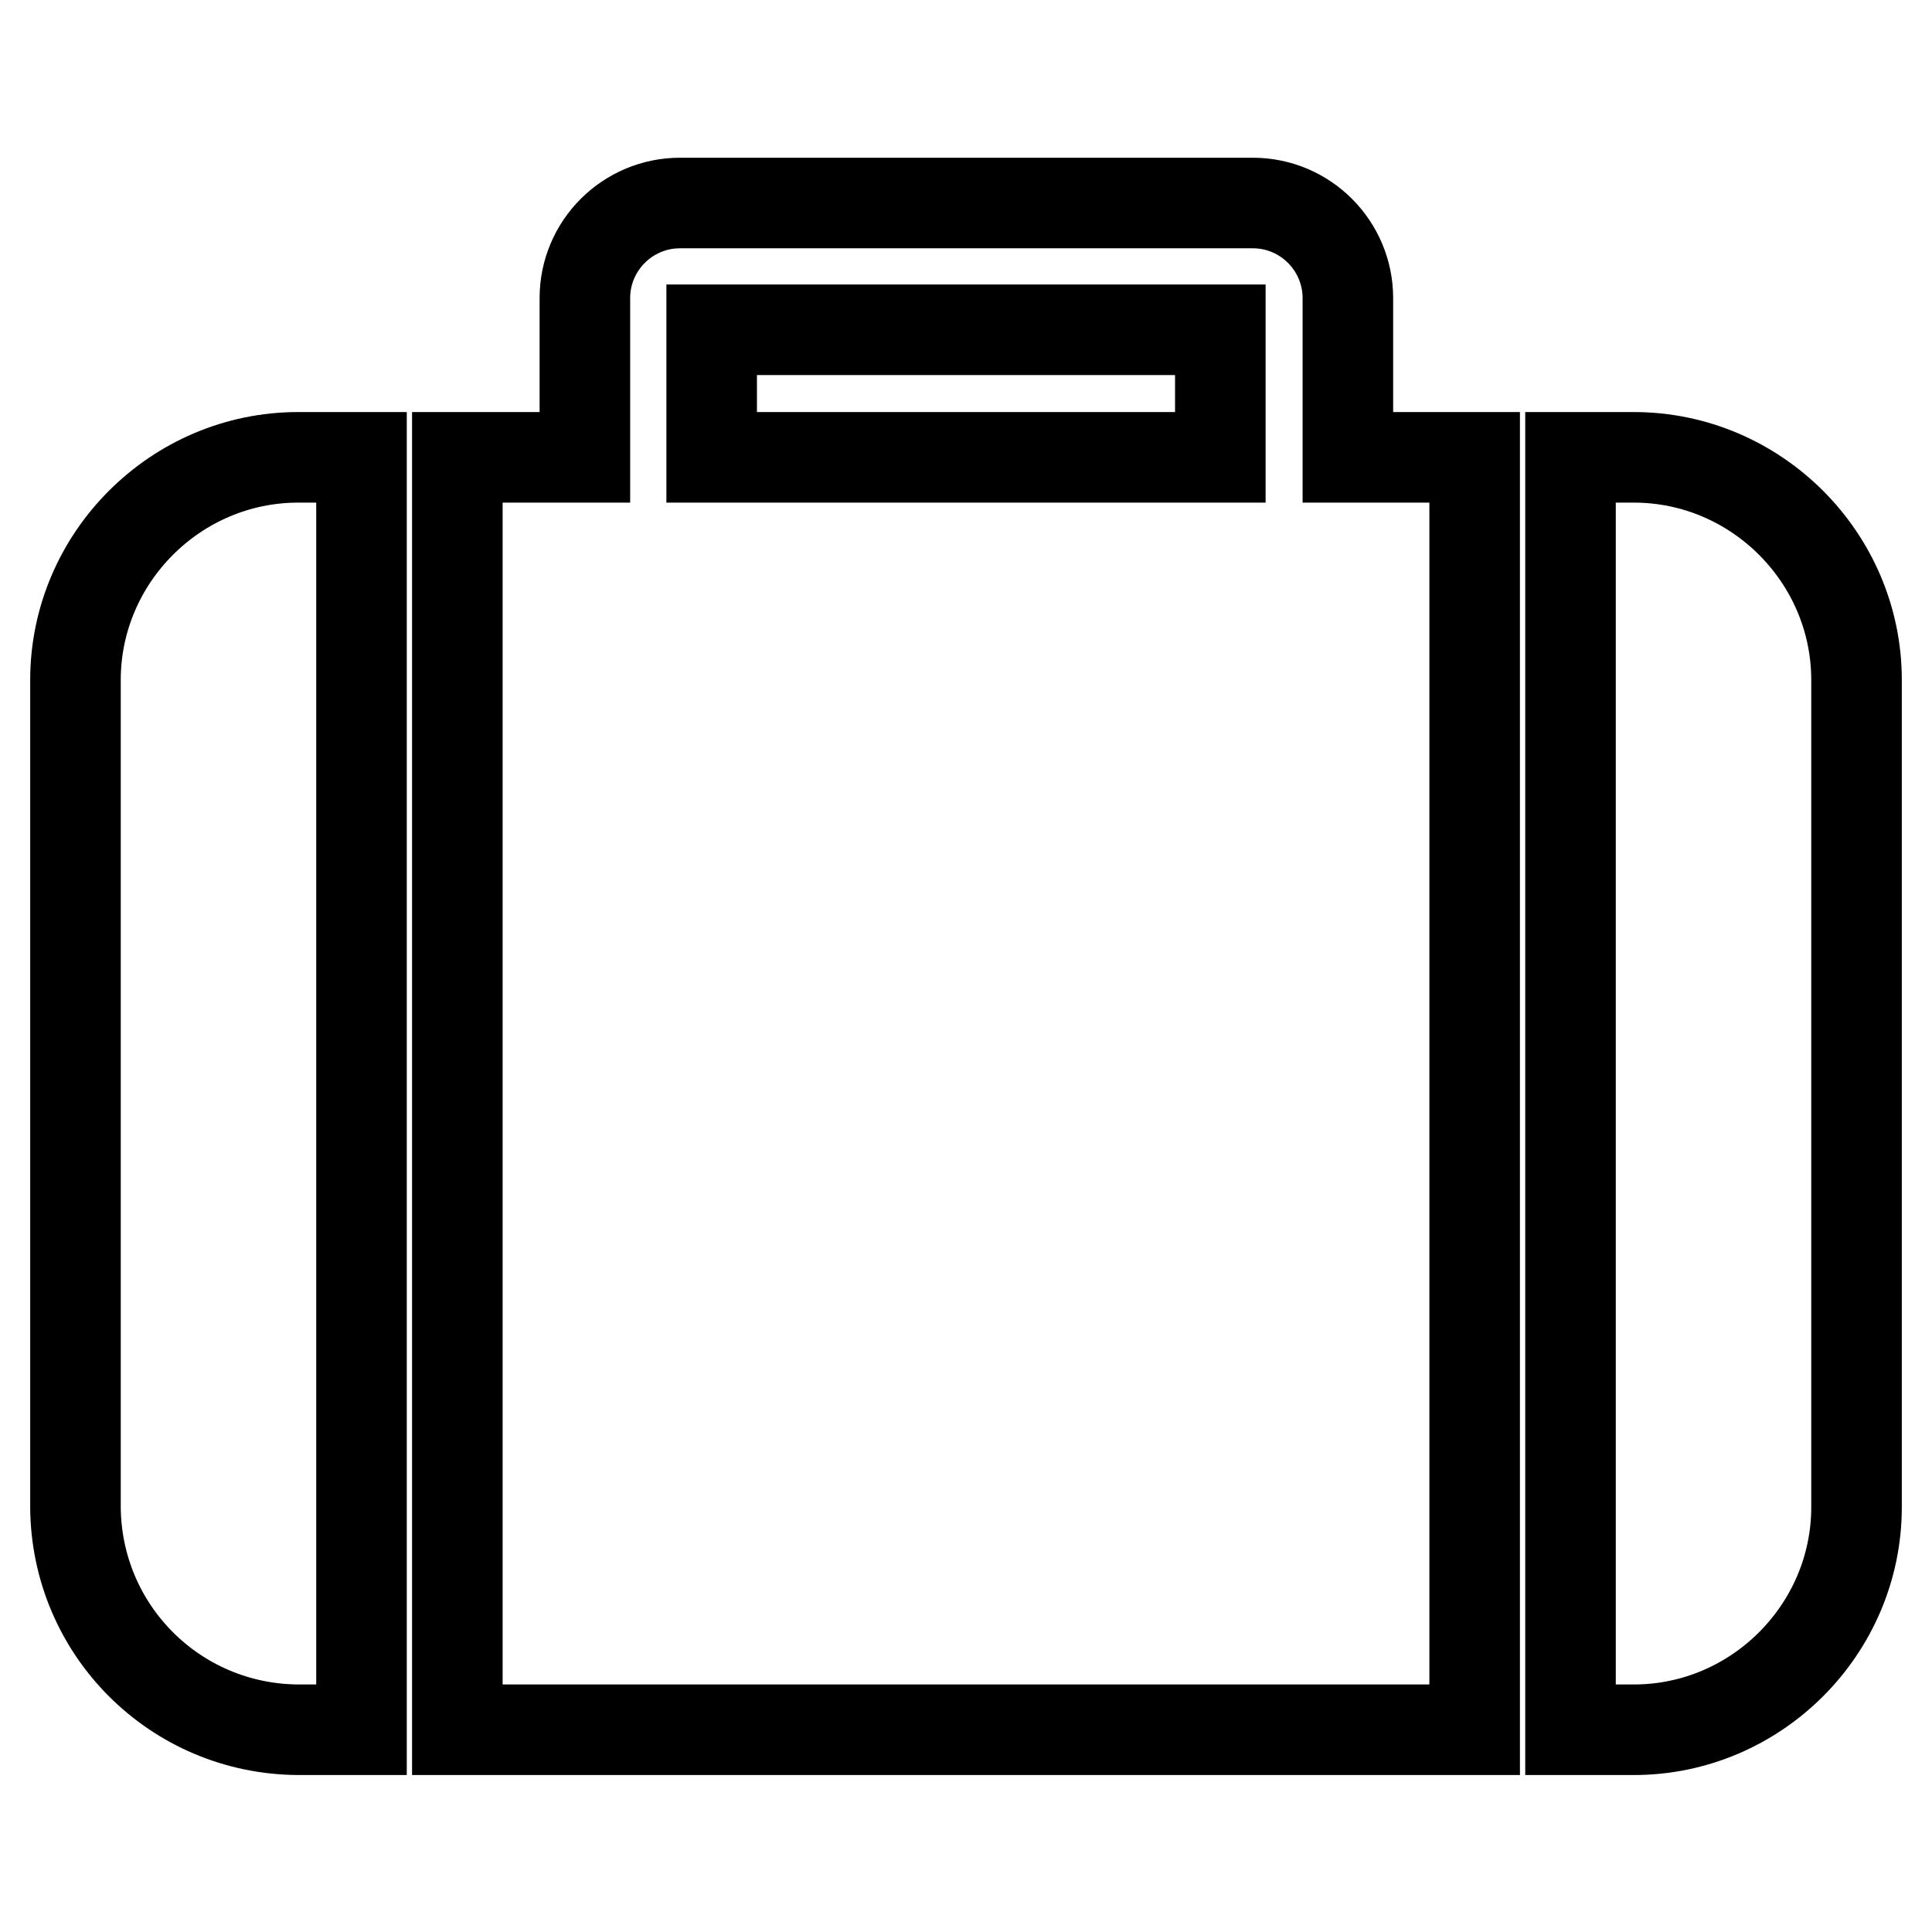 <?xml version="1.0" encoding="utf-8"?>
<!-- Svg Vector Icons : http://www.onlinewebfonts.com/icon -->
<!DOCTYPE svg PUBLIC "-//W3C//DTD SVG 1.1//EN" "http://www.w3.org/Graphics/SVG/1.1/DTD/svg11.dtd">
<svg version="1.1" xmlns="http://www.w3.org/2000/svg" xmlns:xlink="http://www.w3.org/1999/xlink" x="0px" y="0px" viewBox="0 0 256 256" enable-background="new 0 0 256 256" xml:space="preserve">
<g> <path stroke-width="12" fill-opacity="0" stroke="#000000"  d="M94.3,60.6h67.4V43.7H94.3V60.6z M47.9,60.6v168.6h-8.4c-16.3-0.1-29.4-13.2-29.5-29.5V90.1 c0-16.2,13.3-29.5,29.5-29.5H47.9z M195.4,60.6v168.6H60.6V60.6h16.9V39.5c0-7,5.7-12.6,12.6-12.6h75.9c7,0,12.6,5.7,12.6,12.6l0,0 v21.1H195.4L195.4,60.6z M246,90.1v109.6c0,16.2-13.3,29.5-29.5,29.5h-8.4V60.6h8.4C232.7,60.6,246,73.9,246,90.1z"/></g>
</svg>